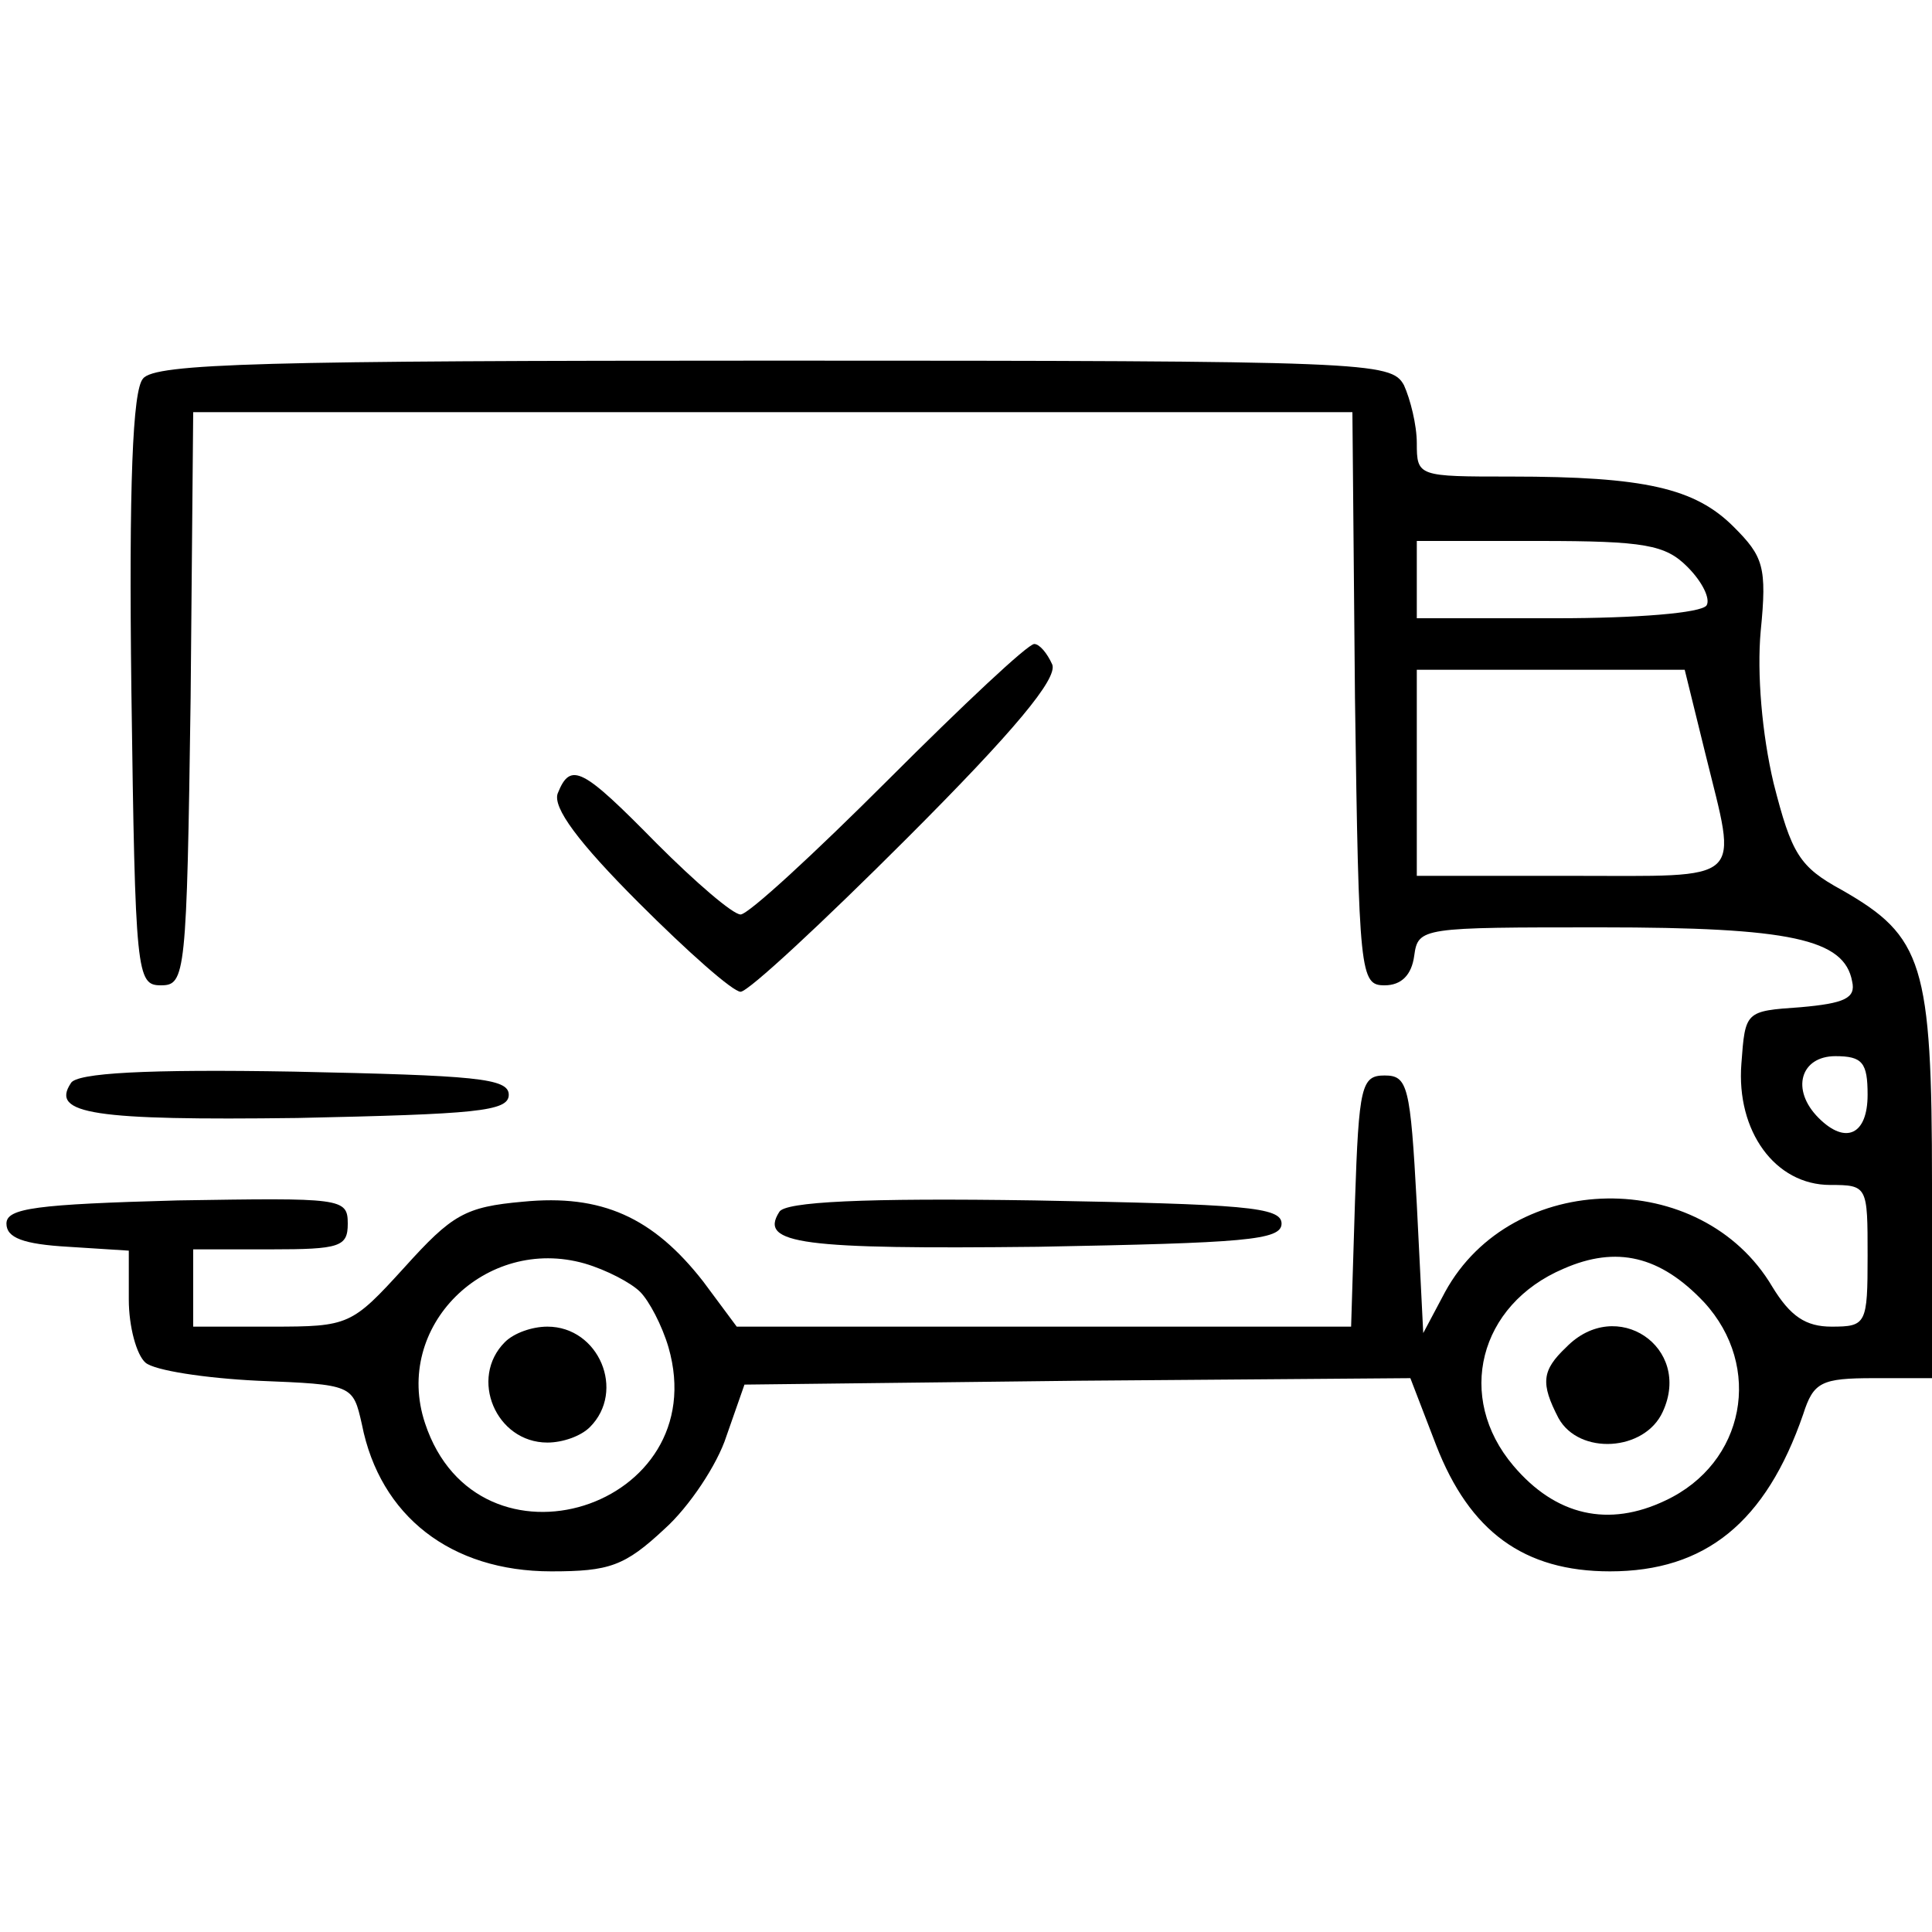 <svg width="200" height="200" viewBox="0 0 150 150" xmlns="http://www.w3.org/2000/svg" xmlns:xlink="http://www.w3.org/1999/xlink" overflow="hidden"><g transform="matrix(0.1 0 0 -0.1 0 150)"><path d="M111 1206C103 1197 100 1124 102 964 105 743 106 735 125 735 144 735 145 743 148 958L150 1180 600 1180 1050 1180 1052 958C1055 743 1056 735 1075 735 1088 735 1096 743 1098 758 1101 780 1104 780 1243 780 1390 780 1432 771 1438 738 1441 725 1432 721 1398 718 1355 715 1355 715 1352 674 1348 622 1378 580 1421 580 1450 580 1450 579 1450 525 1450 472 1449 470 1422 470 1402 470 1390 478 1376 501 1321 594 1174 592 1122 497L1105 465 1100 565C1095 657 1093 665 1075 665 1057 665 1055 657 1052 567L1049 470 811 470 572 470 546 505C507 555 467 573 406 567 361 563 351 557 314 516 273 471 271 470 211 470L150 470 150 500 150 530 210 530C264 530 270 532 270 550 270 570 265 570 138 568 28 565 5 562 5 550 5 539 18 534 53 532L100 529 100 491C100 470 106 448 113 442 120 436 159 430 200 428 274 425 274 425 281 394 295 323 350 280 428 280 473 280 485 284 516 313 535 330 557 363 564 385L578 425 837 428 1095 430 1115 378C1141 311 1183 280 1250 280 1324 280 1371 318 1400 402 1408 427 1414 430 1455 430L1500 430 1500 581C1500 752 1493 773 1430 809 1397 827 1391 837 1377 892 1368 930 1364 977 1367 1010 1372 1060 1369 1068 1346 1091 1316 1121 1277 1130 1173 1130 1101 1130 1100 1130 1100 1156 1100 1170 1095 1190 1090 1201 1080 1219 1064 1220 601 1220 207 1220 120 1218 111 1206ZM1310 1060C1322 1048 1328 1035 1325 1030 1321 1024 1270 1020 1209 1020L1100 1020 1100 1050 1100 1080 1195 1080C1277 1080 1293 1077 1310 1060ZM1324 915C1349 813 1357 820 1220 820L1100 820 1100 900 1100 980 1204 980 1308 980 1324 915ZM1450 650C1450 619 1433 611 1412 632 1390 654 1398 680 1425 680 1446 680 1450 675 1450 650ZM497 497C504 490 514 471 519 454 555 329 371 271 330 395 305 470 377 541 454 519 471 514 490 504 497 497ZM1323 489C1369 439 1355 364 1293 335 1249 314 1208 323 1175 362 1130 415 1148 487 1214 515 1255 533 1289 525 1323 489Z"/><path d="M392 458C364 430 385 380 425 380 437 380 451 385 458 392 486 420 465 470 425 470 413 470 399 465 392 458Z"/><path d="M1216 454C1197 436 1196 426 1210 399 1226 370 1277 373 1291 404 1314 454 1255 494 1216 454Z"/><path d="M690 895C632 837 581 790 575 790 569 790 540 815 510 845 452 904 443 909 433 884 429 873 449 846 496 799 534 761 569 730 575 730 581 730 639 784 704 849 788 933 821 973 817 984 813 993 807 1000 803 1000 798 1000 748 953 690 895Z"/><path d="M55 659C39 635 73 630 231 632 369 635 395 637 395 650 395 663 369 665 228 668 114 670 59 667 55 659Z"/><path d="M605 559C589 534 623 530 806 532 966 535 995 537 995 550 995 563 966 565 803 568 671 570 609 567 605 559Z"/></g></svg>